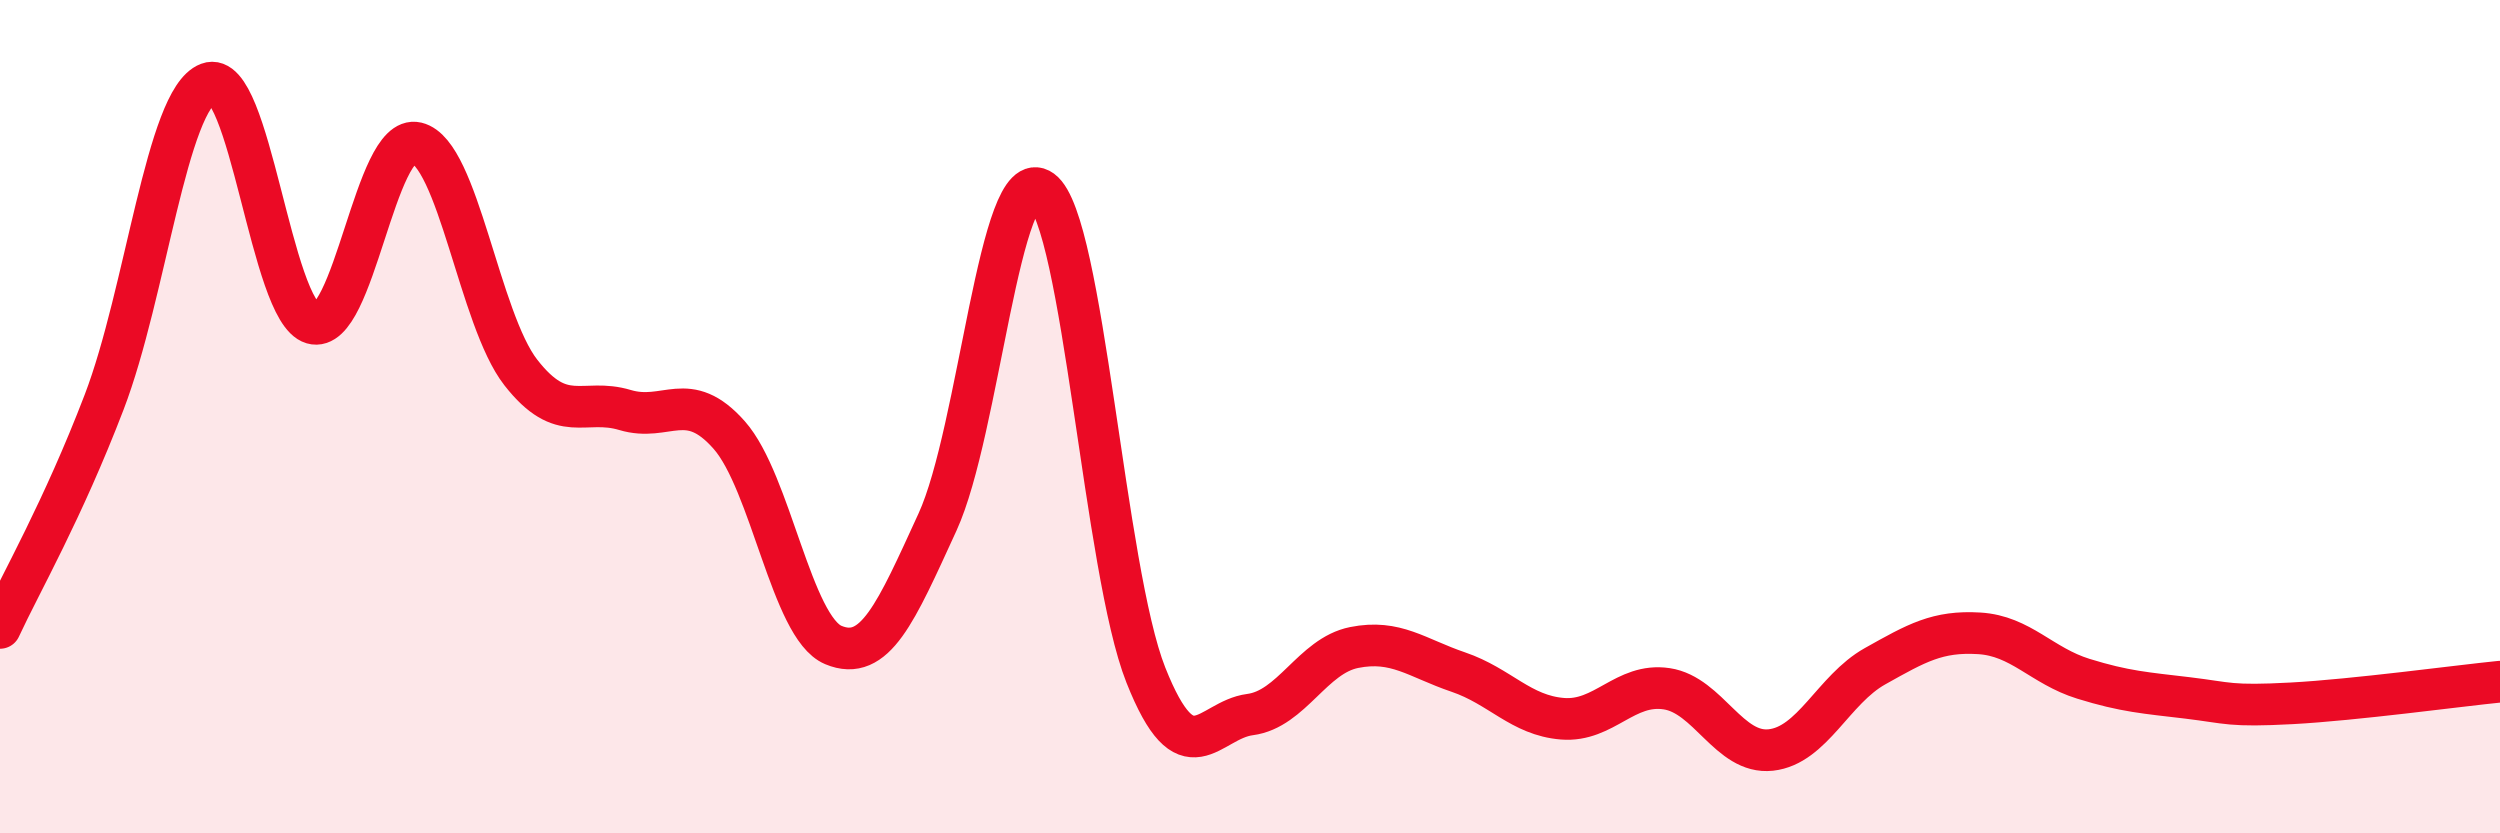 
    <svg width="60" height="20" viewBox="0 0 60 20" xmlns="http://www.w3.org/2000/svg">
      <path
        d="M 0,15.07 C 0.5,13.99 1.5,12.26 2.5,9.65 C 3.5,7.04 4,2.38 5,2 C 6,1.62 6.5,7.47 7.5,7.76 C 8.5,8.05 9,3.19 10,3.43 C 11,3.67 11.5,7.66 12.5,8.94 C 13.5,10.22 14,9.54 15,9.84 C 16,10.14 16.5,9.31 17.5,10.44 C 18.5,11.57 19,15.06 20,15.48 C 21,15.9 21.5,14.71 22.5,12.53 C 23.5,10.35 24,3.84 25,4.57 C 26,5.3 26.5,13.68 27.5,16.2 C 28.5,18.72 29,17.28 30,17.15 C 31,17.02 31.5,15.74 32.5,15.54 C 33.5,15.34 34,15.79 35,16.13 C 36,16.47 36.5,17.17 37.5,17.25 C 38.5,17.33 39,16.38 40,16.53 C 41,16.68 41.5,18.11 42.5,18 C 43.5,17.89 44,16.55 45,15.99 C 46,15.43 46.5,15.14 47.5,15.2 C 48.5,15.26 49,15.98 50,16.29 C 51,16.6 51.5,16.63 52.5,16.75 C 53.5,16.87 53.5,16.96 55,16.88 C 56.5,16.8 59,16.46 60,16.36L60 20L0 20Z"
        fill="#EB0A25"
        opacity="0.1"
        stroke-linecap="round"
        stroke-linejoin="round"
      />
      <path
        d="M 0,15.07 C 0.5,13.99 1.5,12.26 2.5,9.65 C 3.5,7.04 4,2.38 5,2 C 6,1.62 6.5,7.47 7.5,7.76 C 8.5,8.05 9,3.19 10,3.43 C 11,3.67 11.5,7.66 12.5,8.94 C 13.5,10.22 14,9.54 15,9.84 C 16,10.14 16.5,9.31 17.5,10.44 C 18.5,11.57 19,15.06 20,15.48 C 21,15.9 21.5,14.71 22.5,12.53 C 23.5,10.35 24,3.84 25,4.57 C 26,5.3 26.5,13.68 27.5,16.2 C 28.5,18.72 29,17.28 30,17.15 C 31,17.02 31.5,15.74 32.5,15.54 C 33.5,15.34 34,15.79 35,16.13 C 36,16.47 36.5,17.17 37.5,17.25 C 38.5,17.33 39,16.38 40,16.53 C 41,16.68 41.5,18.11 42.5,18 C 43.5,17.89 44,16.55 45,15.99 C 46,15.43 46.5,15.14 47.5,15.2 C 48.5,15.26 49,15.98 50,16.29 C 51,16.6 51.5,16.63 52.5,16.75 C 53.5,16.87 53.5,16.96 55,16.88 C 56.5,16.8 59,16.46 60,16.36"
        stroke="#EB0A25"
        stroke-width="1"
        fill="none"
        stroke-linecap="round"
        stroke-linejoin="round"
      />
    </svg>
  